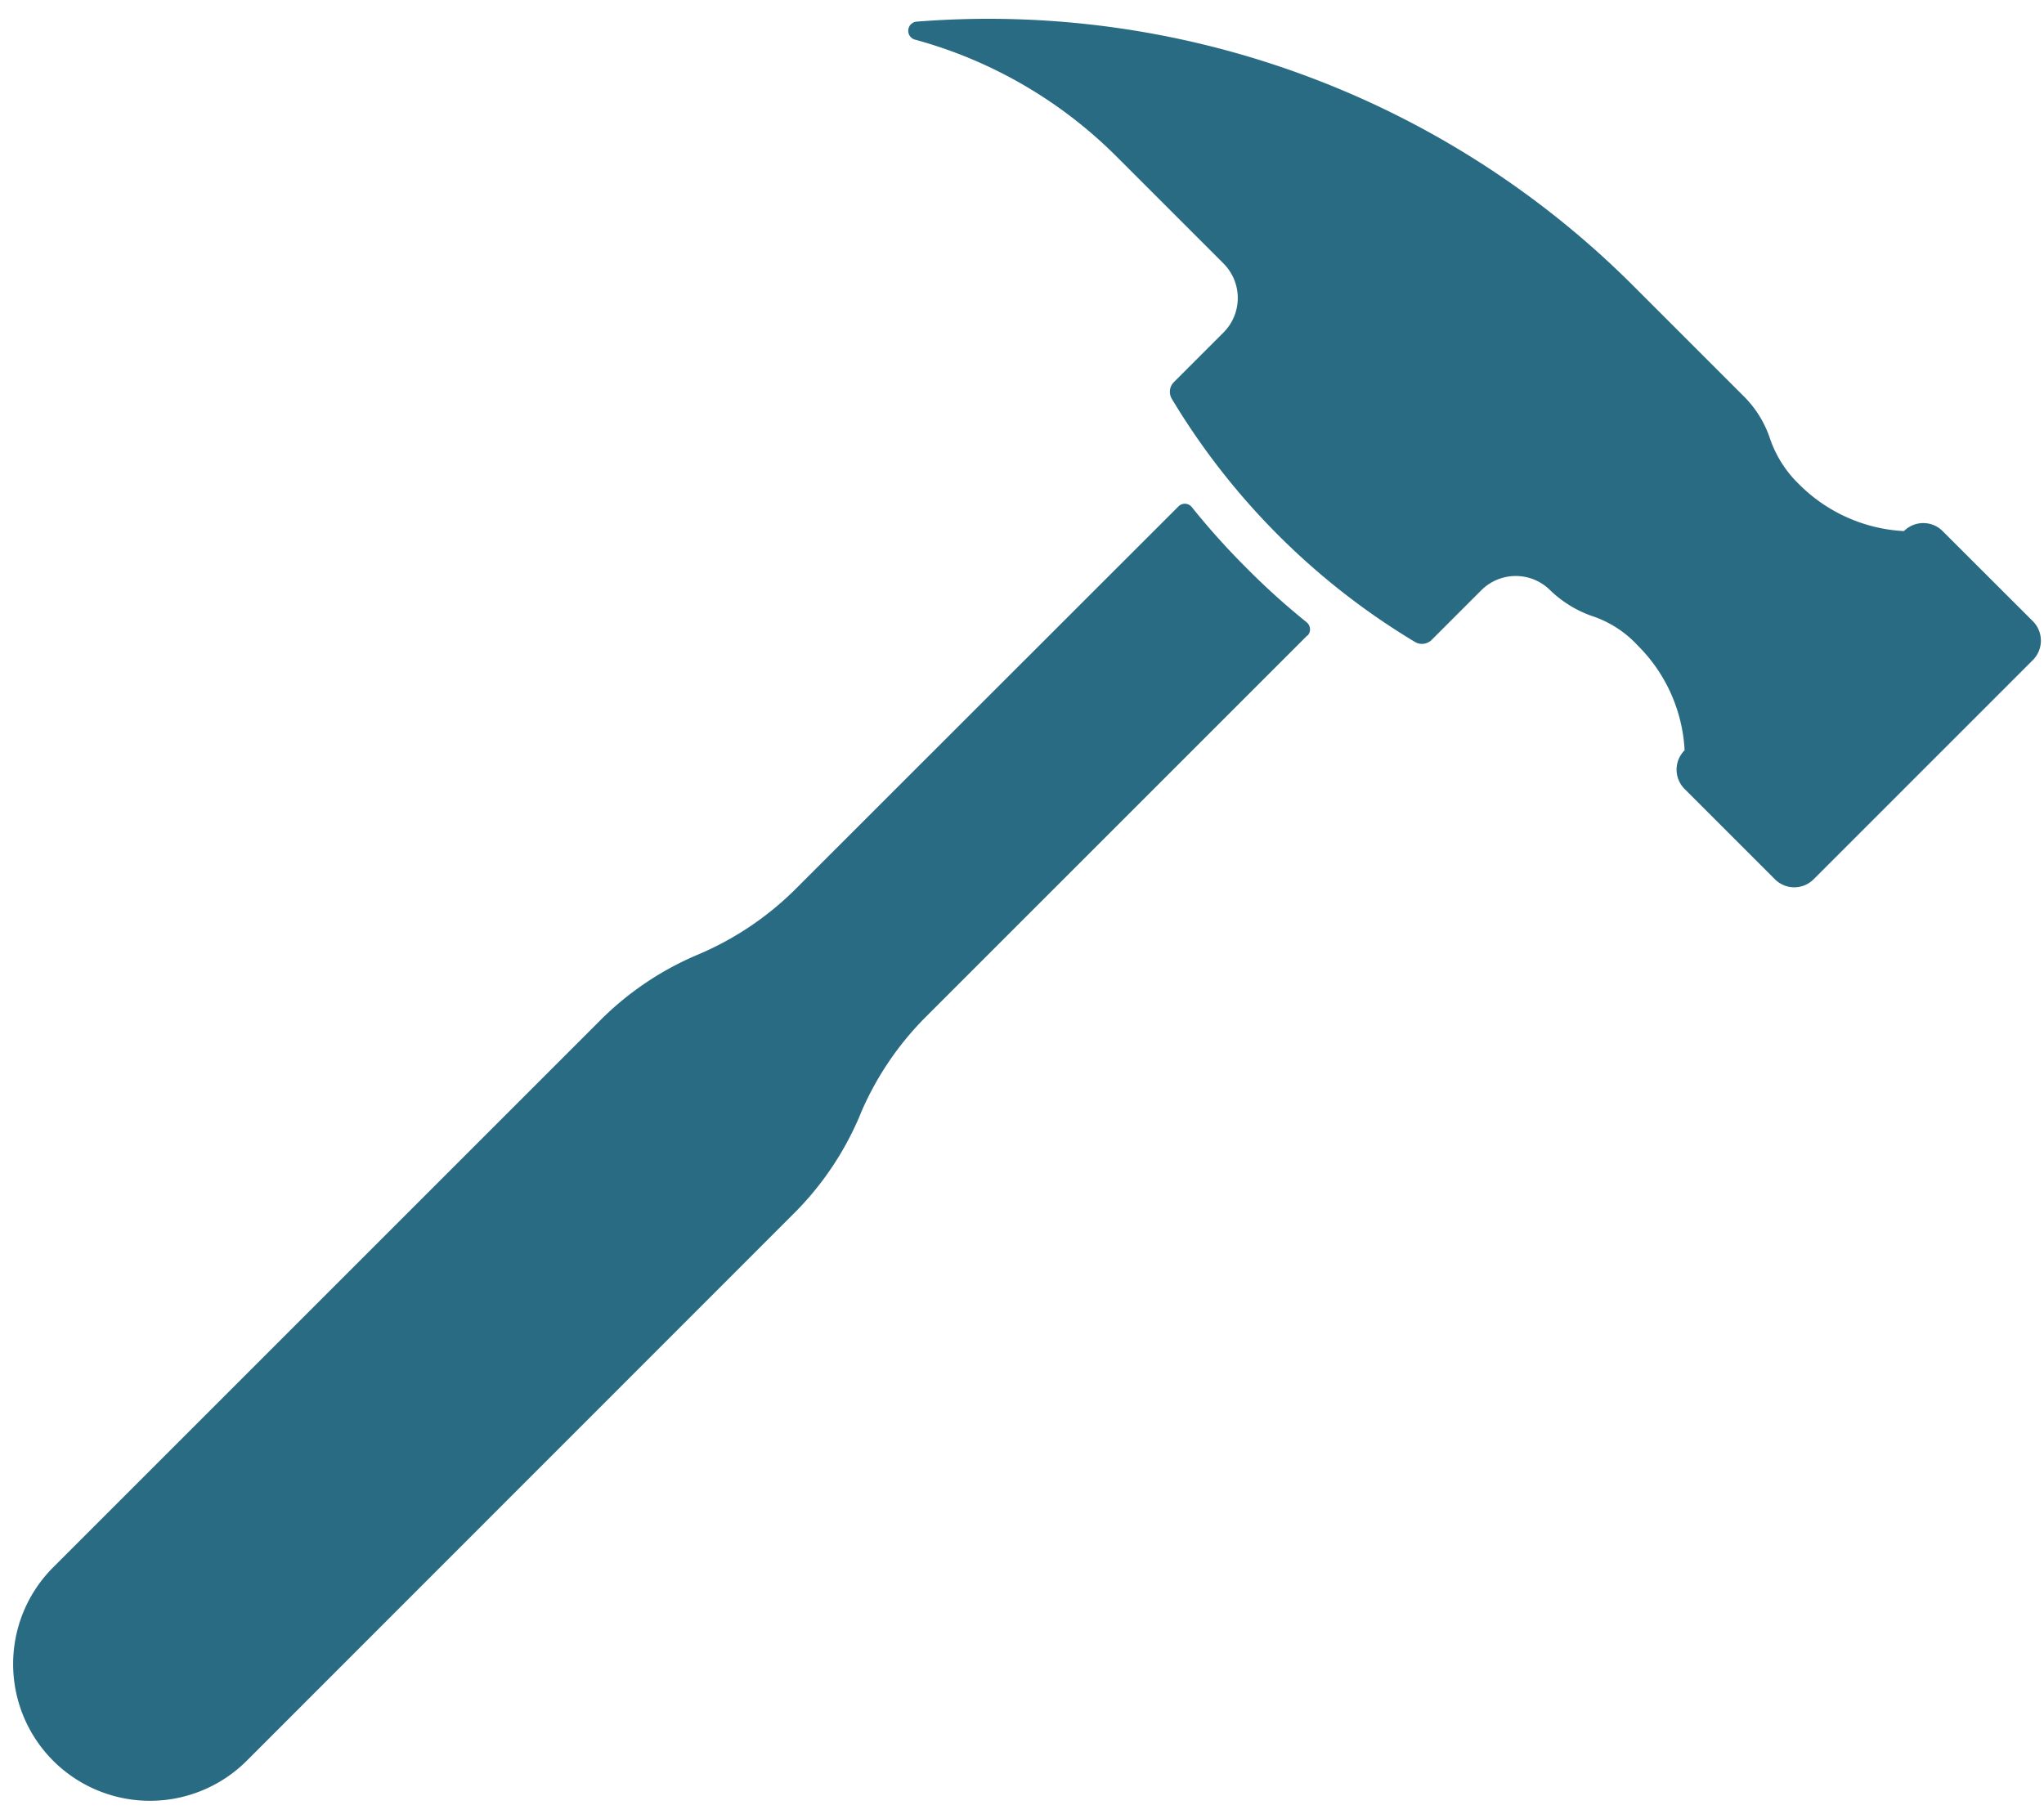 <?xml version="1.0" encoding="UTF-8" standalone="no"?><svg xmlns="http://www.w3.org/2000/svg" xmlns:xlink="http://www.w3.org/1999/xlink" data-name="Layer 1" fill="#2a6b84" height="164.1" preserveAspectRatio="xMidYMid meet" version="1" viewBox="7.1 17.7 184.9 164.1" width="184.9" zoomAndPan="magnify"><g id="change1_1"><path d="M125.37,75.18,90.84,109.71A27.71,27.71,0,0,0,85,118.33l-.21.51a27.71,27.71,0,0,1-5.85,8.62L29.42,177a12.39,12.39,0,0,1-17.51,0h0a12.38,12.38,0,0,1,0-17.5l49.42-49.42a27.63,27.63,0,0,1,8.87-6h0a27.85,27.85,0,0,0,8.87-5.95L113.7,63.52a.81.81,0,0,1,1.22.07,66.79,66.79,0,0,0,4.91,5.47A65.25,65.25,0,0,0,125.3,74a.83.83,0,0,1,.07,1.22Z" fill="inherit"/></g><g id="change1_2"><path d="M191,73.91l-8.17-8.16a2.47,2.47,0,0,0-3.5,0,14.47,14.47,0,0,1-9.47-4.22l-.28-.28a10.42,10.42,0,0,1-2.41-4,9.73,9.73,0,0,0-2.31-3.68l-10-10A82.49,82.49,0,0,0,90,19.66a.83.83,0,0,0-.15,1.62,41,41,0,0,1,18.3,10.63l9.63,9.63a4.42,4.42,0,0,1,0,6.24l-4.49,4.49a1.24,1.24,0,0,0-.19,1.51h0a64.16,64.16,0,0,0,22,22h0a1.24,1.24,0,0,0,1.51-.19l4.48-4.48a4.41,4.41,0,0,1,6.25,0h0a10.36,10.36,0,0,0,4,2.4A9.84,9.84,0,0,1,155,75.84l.27.28a14.43,14.43,0,0,1,4.22,9.46,2.47,2.47,0,0,0,0,3.5l8.17,8.17a2.47,2.47,0,0,0,3.5,0L191,77.41a2.49,2.49,0,0,0,0-3.5Z" fill="inherit"/></g></svg>